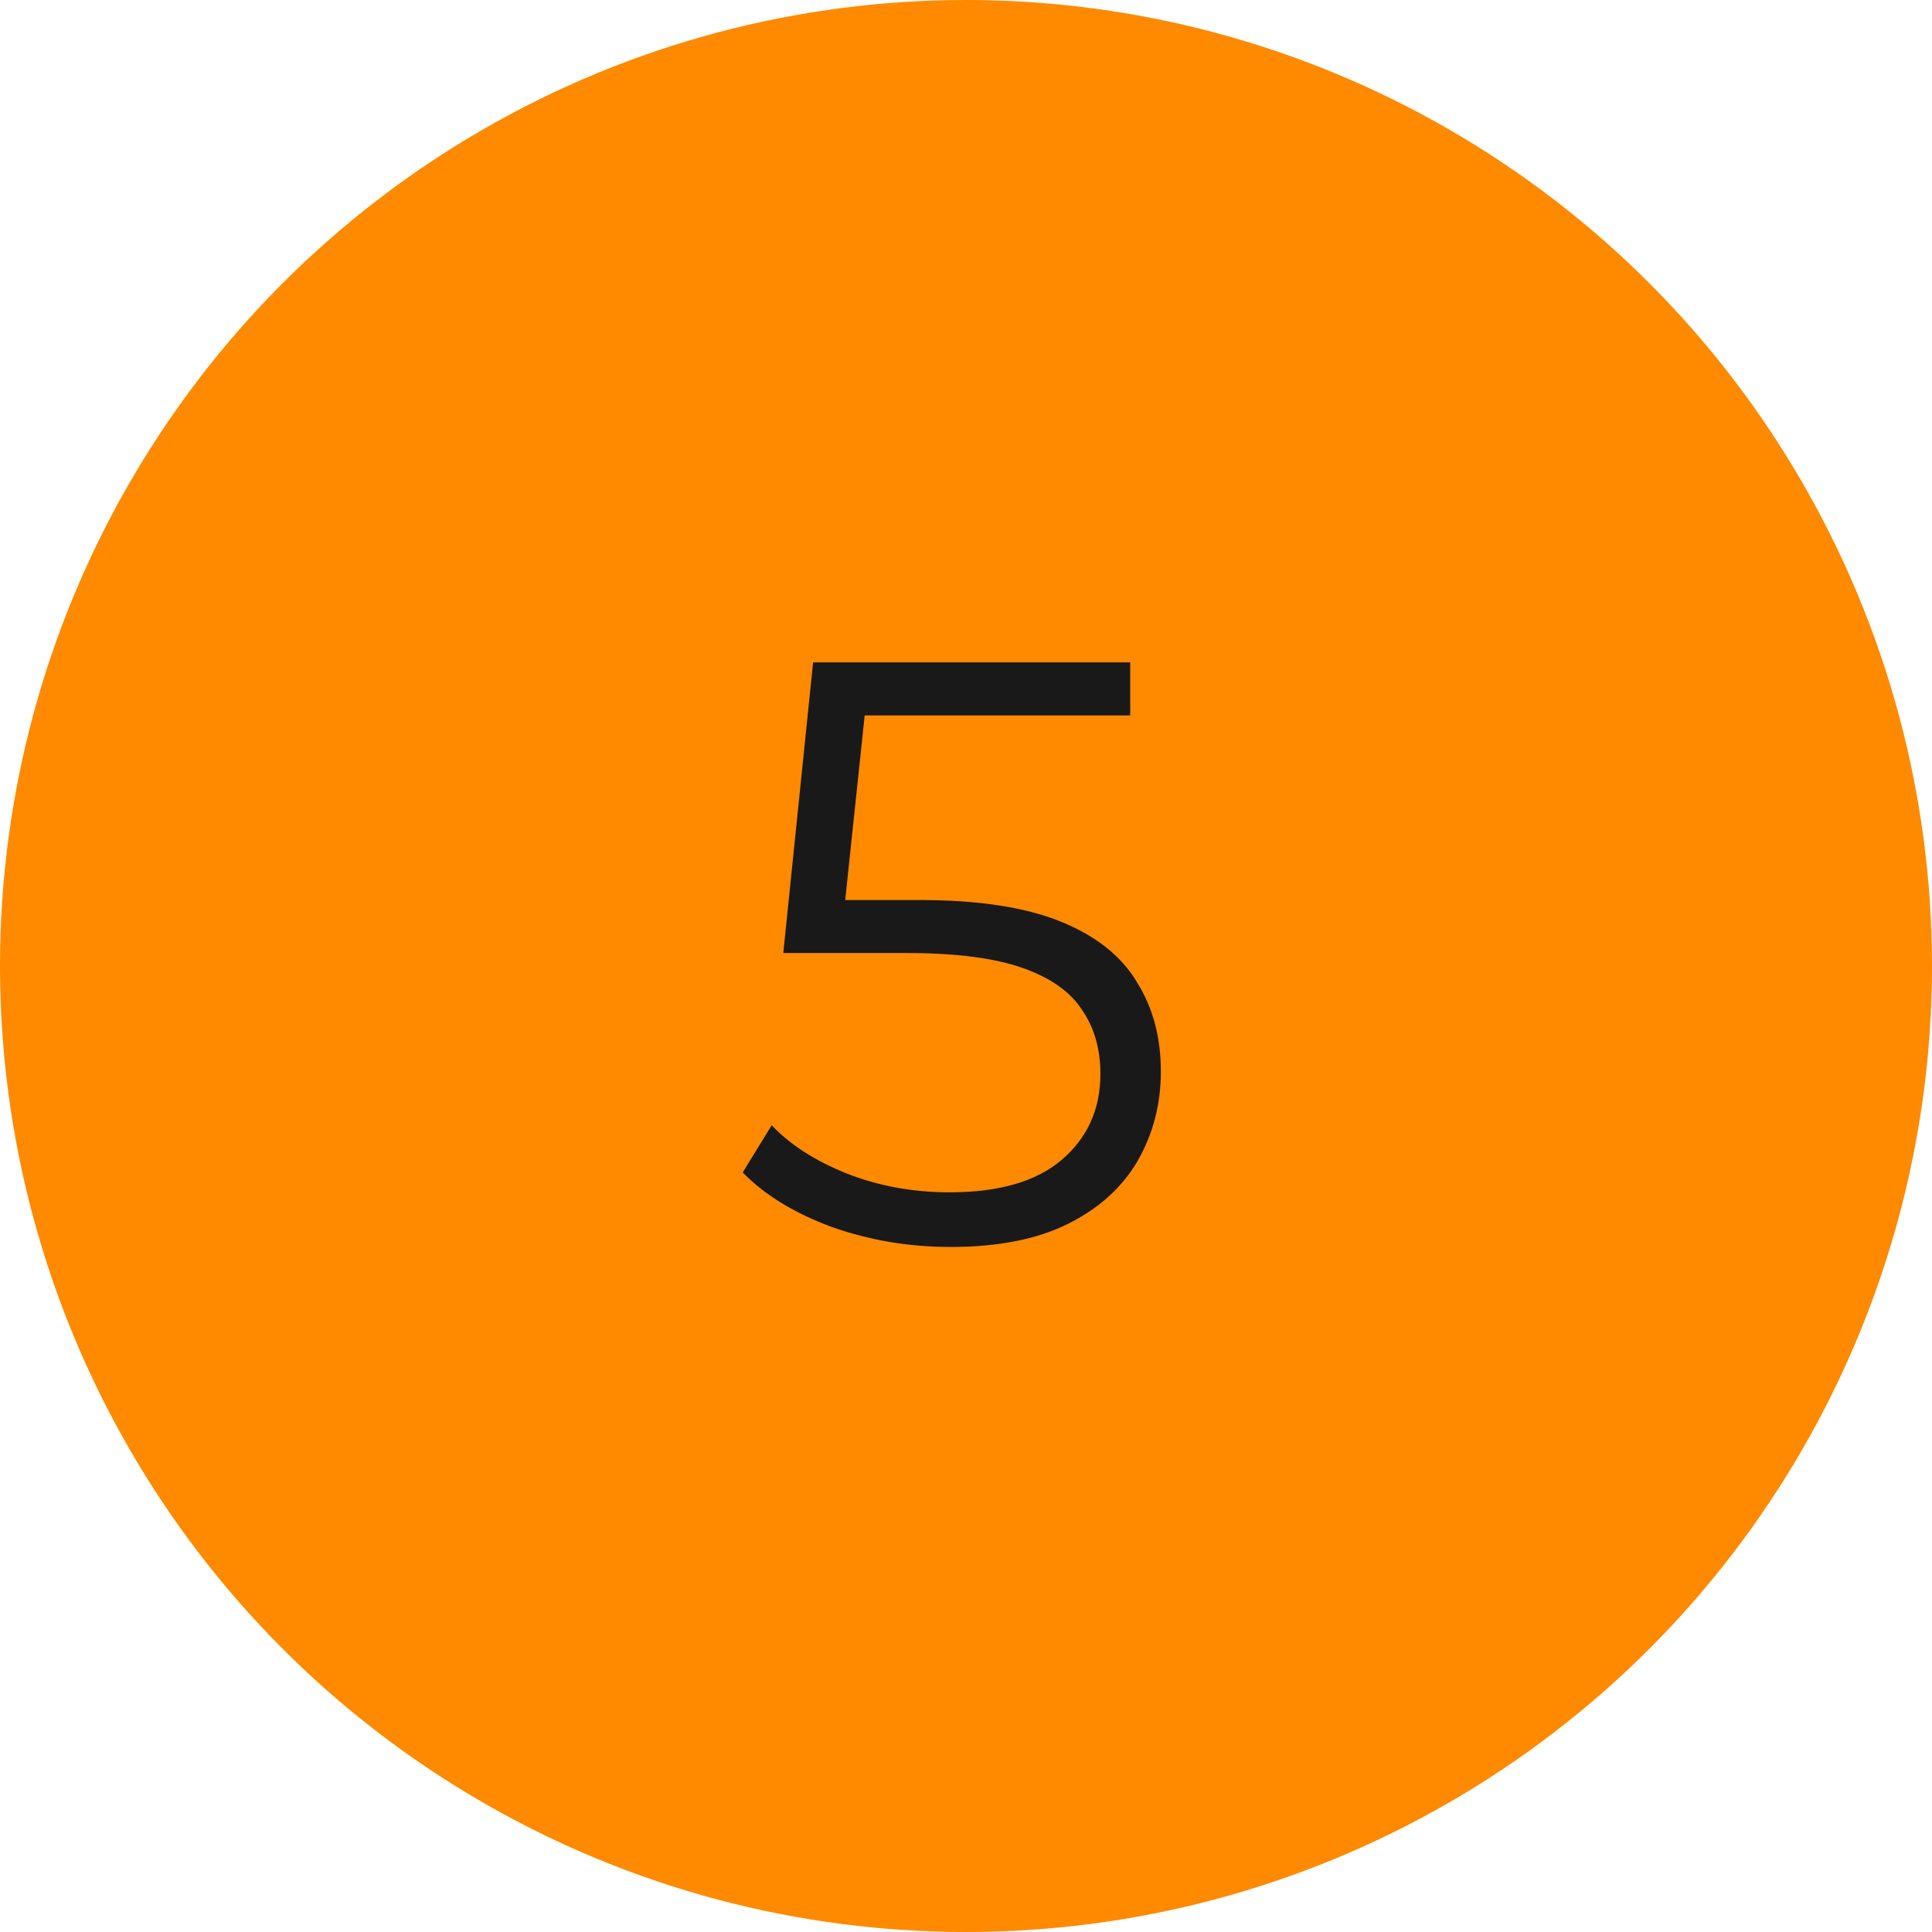 <?xml version="1.0" encoding="UTF-8"?> <svg xmlns="http://www.w3.org/2000/svg" width="56" height="56" viewBox="0 0 56 56" fill="none"><circle cx="28" cy="28" r="28" fill="#FF8A00"></circle><path d="M27.552 36.144C26.352 36.144 25.208 35.952 24.12 35.568C23.032 35.168 22.168 34.64 21.528 33.984L22.368 32.616C22.896 33.176 23.616 33.64 24.528 34.008C25.456 34.376 26.456 34.56 27.528 34.56C28.952 34.56 30.032 34.248 30.768 33.624C31.52 32.984 31.896 32.152 31.896 31.128C31.896 30.408 31.72 29.792 31.368 29.28C31.032 28.752 30.456 28.344 29.64 28.056C28.824 27.768 27.704 27.624 26.28 27.624H22.704L23.568 19.2H32.76V20.736H24.264L25.152 19.896L24.408 26.952L23.52 26.088H26.664C28.36 26.088 29.72 26.296 30.744 26.712C31.768 27.128 32.504 27.712 32.952 28.464C33.416 29.2 33.648 30.064 33.648 31.056C33.648 32 33.424 32.864 32.976 33.648C32.528 34.416 31.856 35.024 30.96 35.472C30.064 35.92 28.928 36.144 27.552 36.144Z" fill="#191919"></path></svg> 